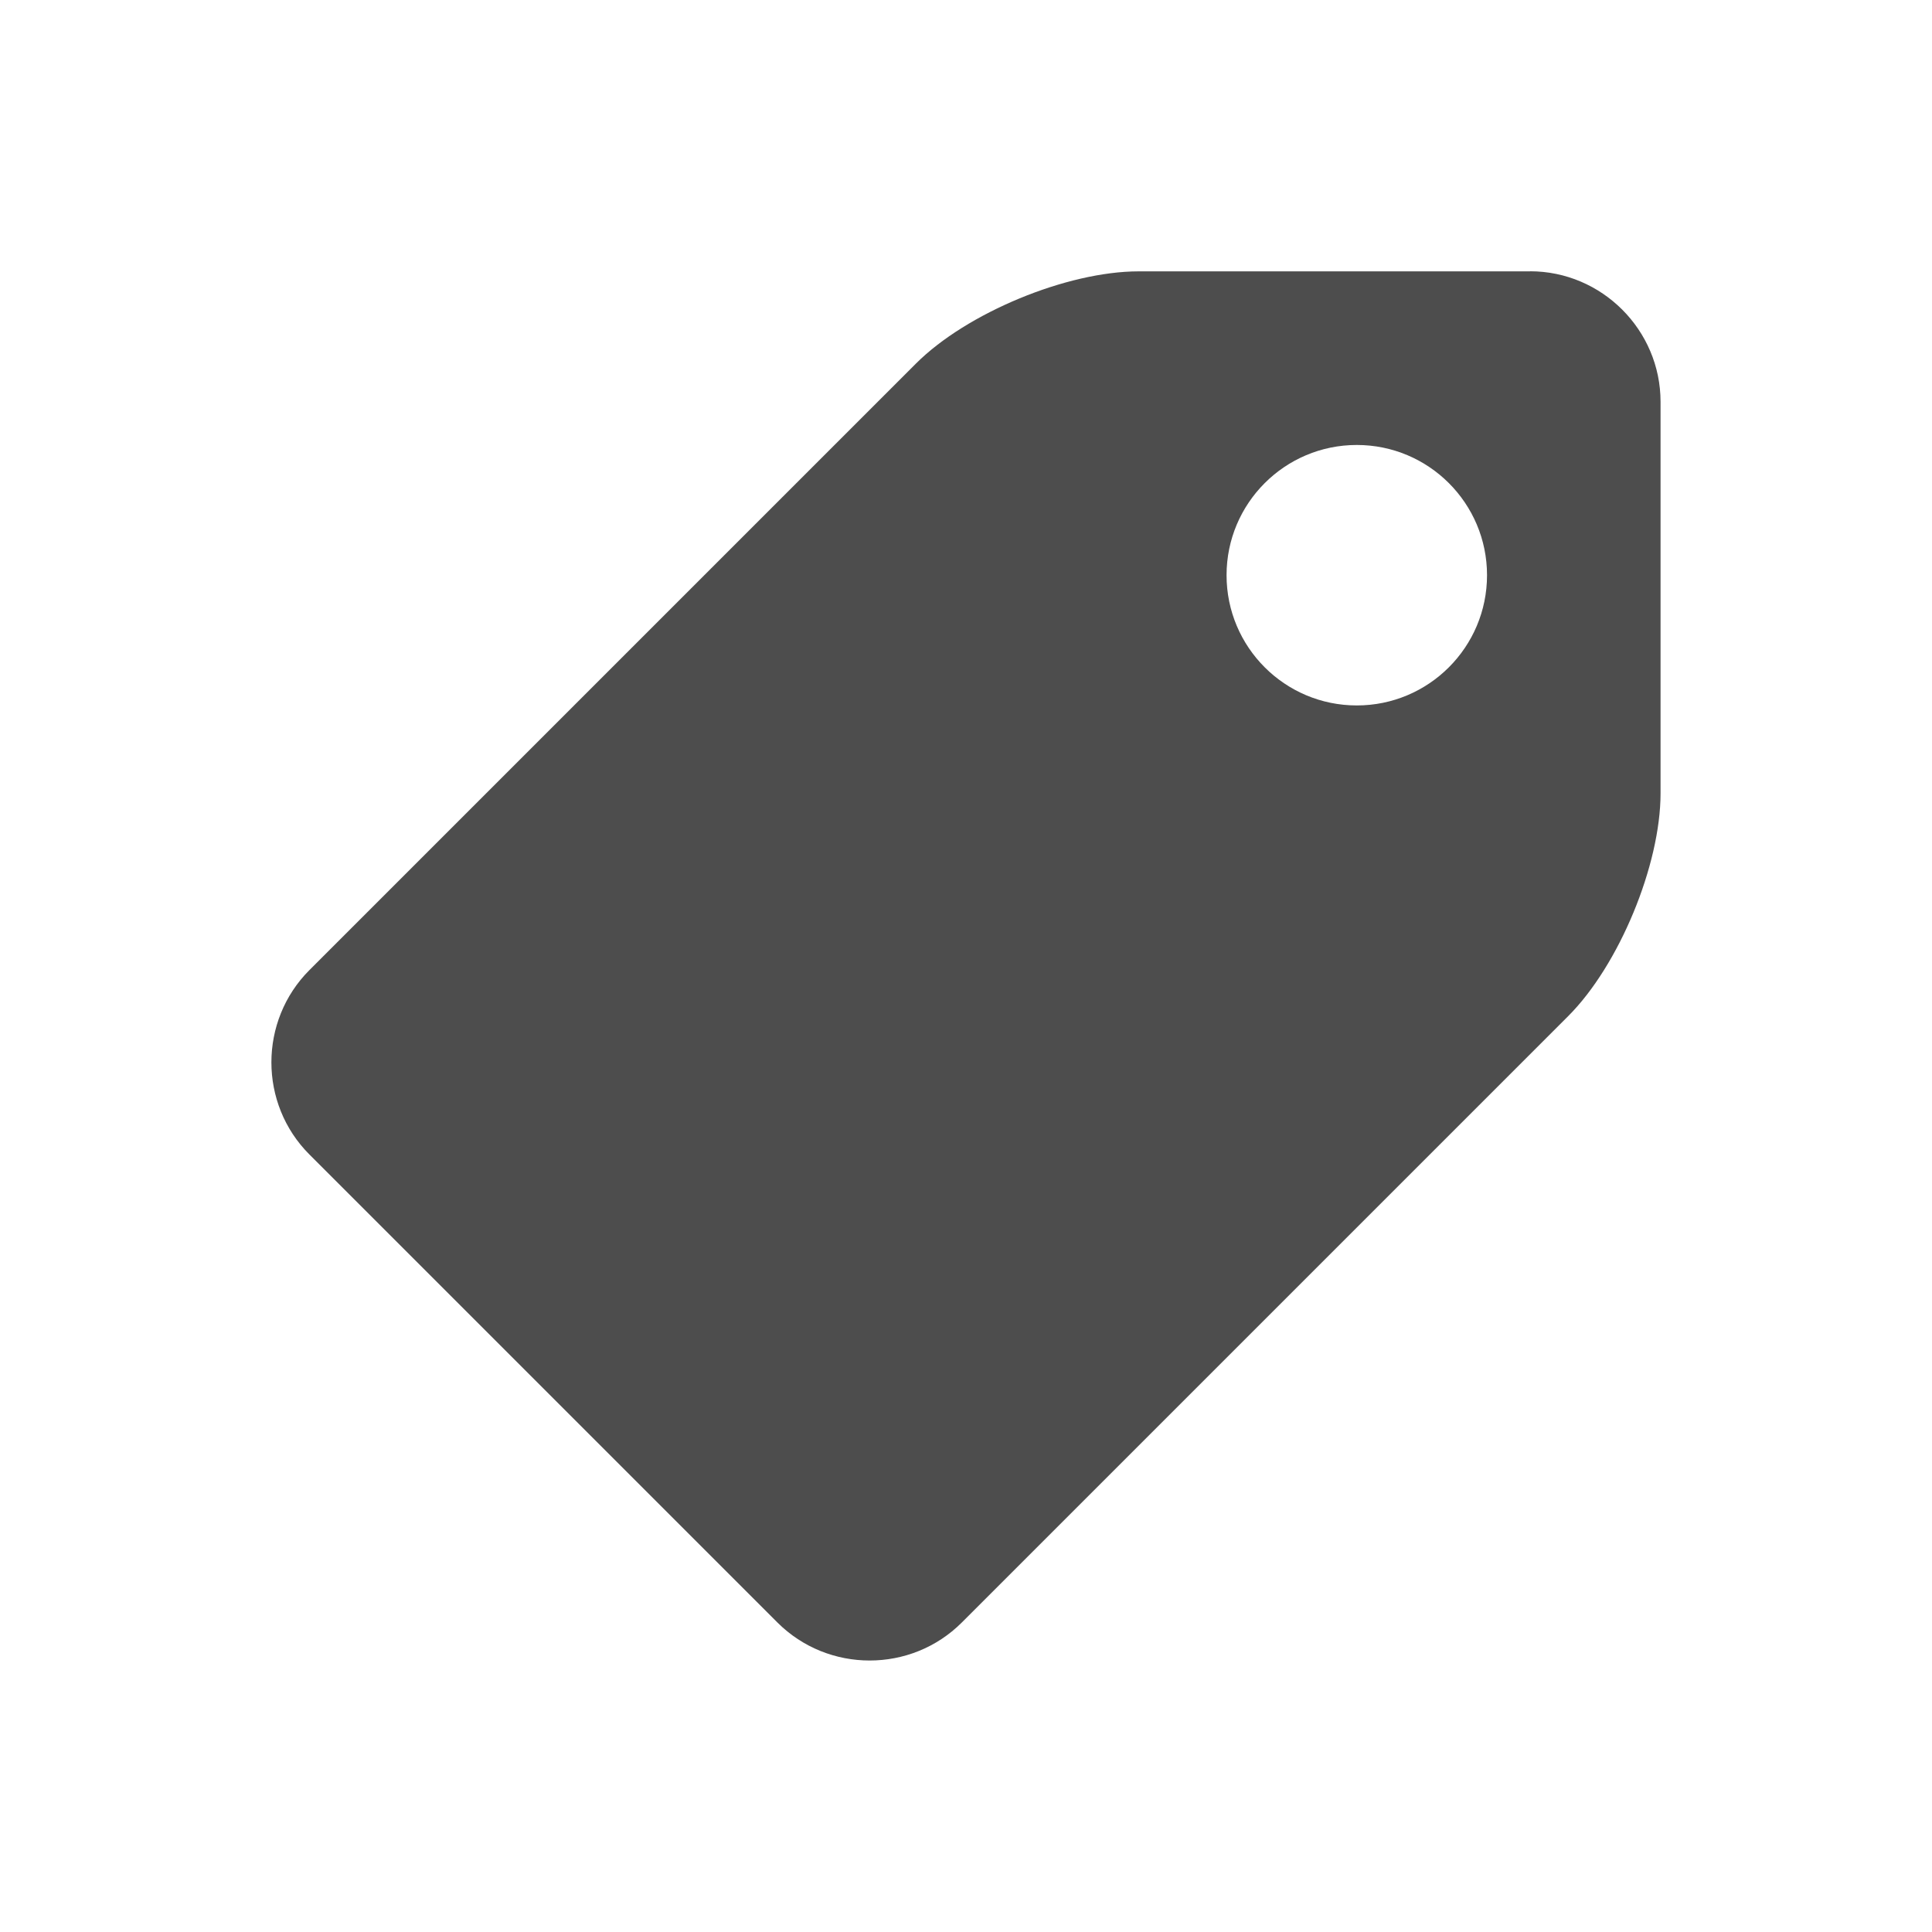 <svg xmlns="http://www.w3.org/2000/svg" viewBox="0 0 22 22">
  <defs id="defs3051">
    <style type="text/css" id="current-color-scheme">
      .ColorScheme-Text {
        color:#4d4d4d
      }
      </style>
  </defs>
 <path 
     style="fill:currentColor;fill-opacity:1;stroke:none"      
	 class="ColorScheme-Text"
        d="m 17.424,3.09 -4.458,0 c -0.817,0 -1.959,0.473 -2.537,1.051 l -6.905,6.905 c -0.578,0.578 -0.578,1.524 0,2.101 l 5.328,5.328 c 0.578,0.578 1.524,0.578 2.101,0 l 6.905,-6.905 c 0.578,-0.578 1.051,-1.719 1.051,-2.537 l 0,-4.458 c -3e-5,-0.817 -0.669,-1.486 -1.486,-1.486 z m -1.974,4.943 c -0.819,0 -1.483,-0.664 -1.483,-1.483 0,-0.819 0.664,-1.483 1.483,-1.483 0.819,0 1.483,0.664 1.483,1.483 0,0.819 -0.664,1.483 -1.483,1.483 z"
     />
</svg>
